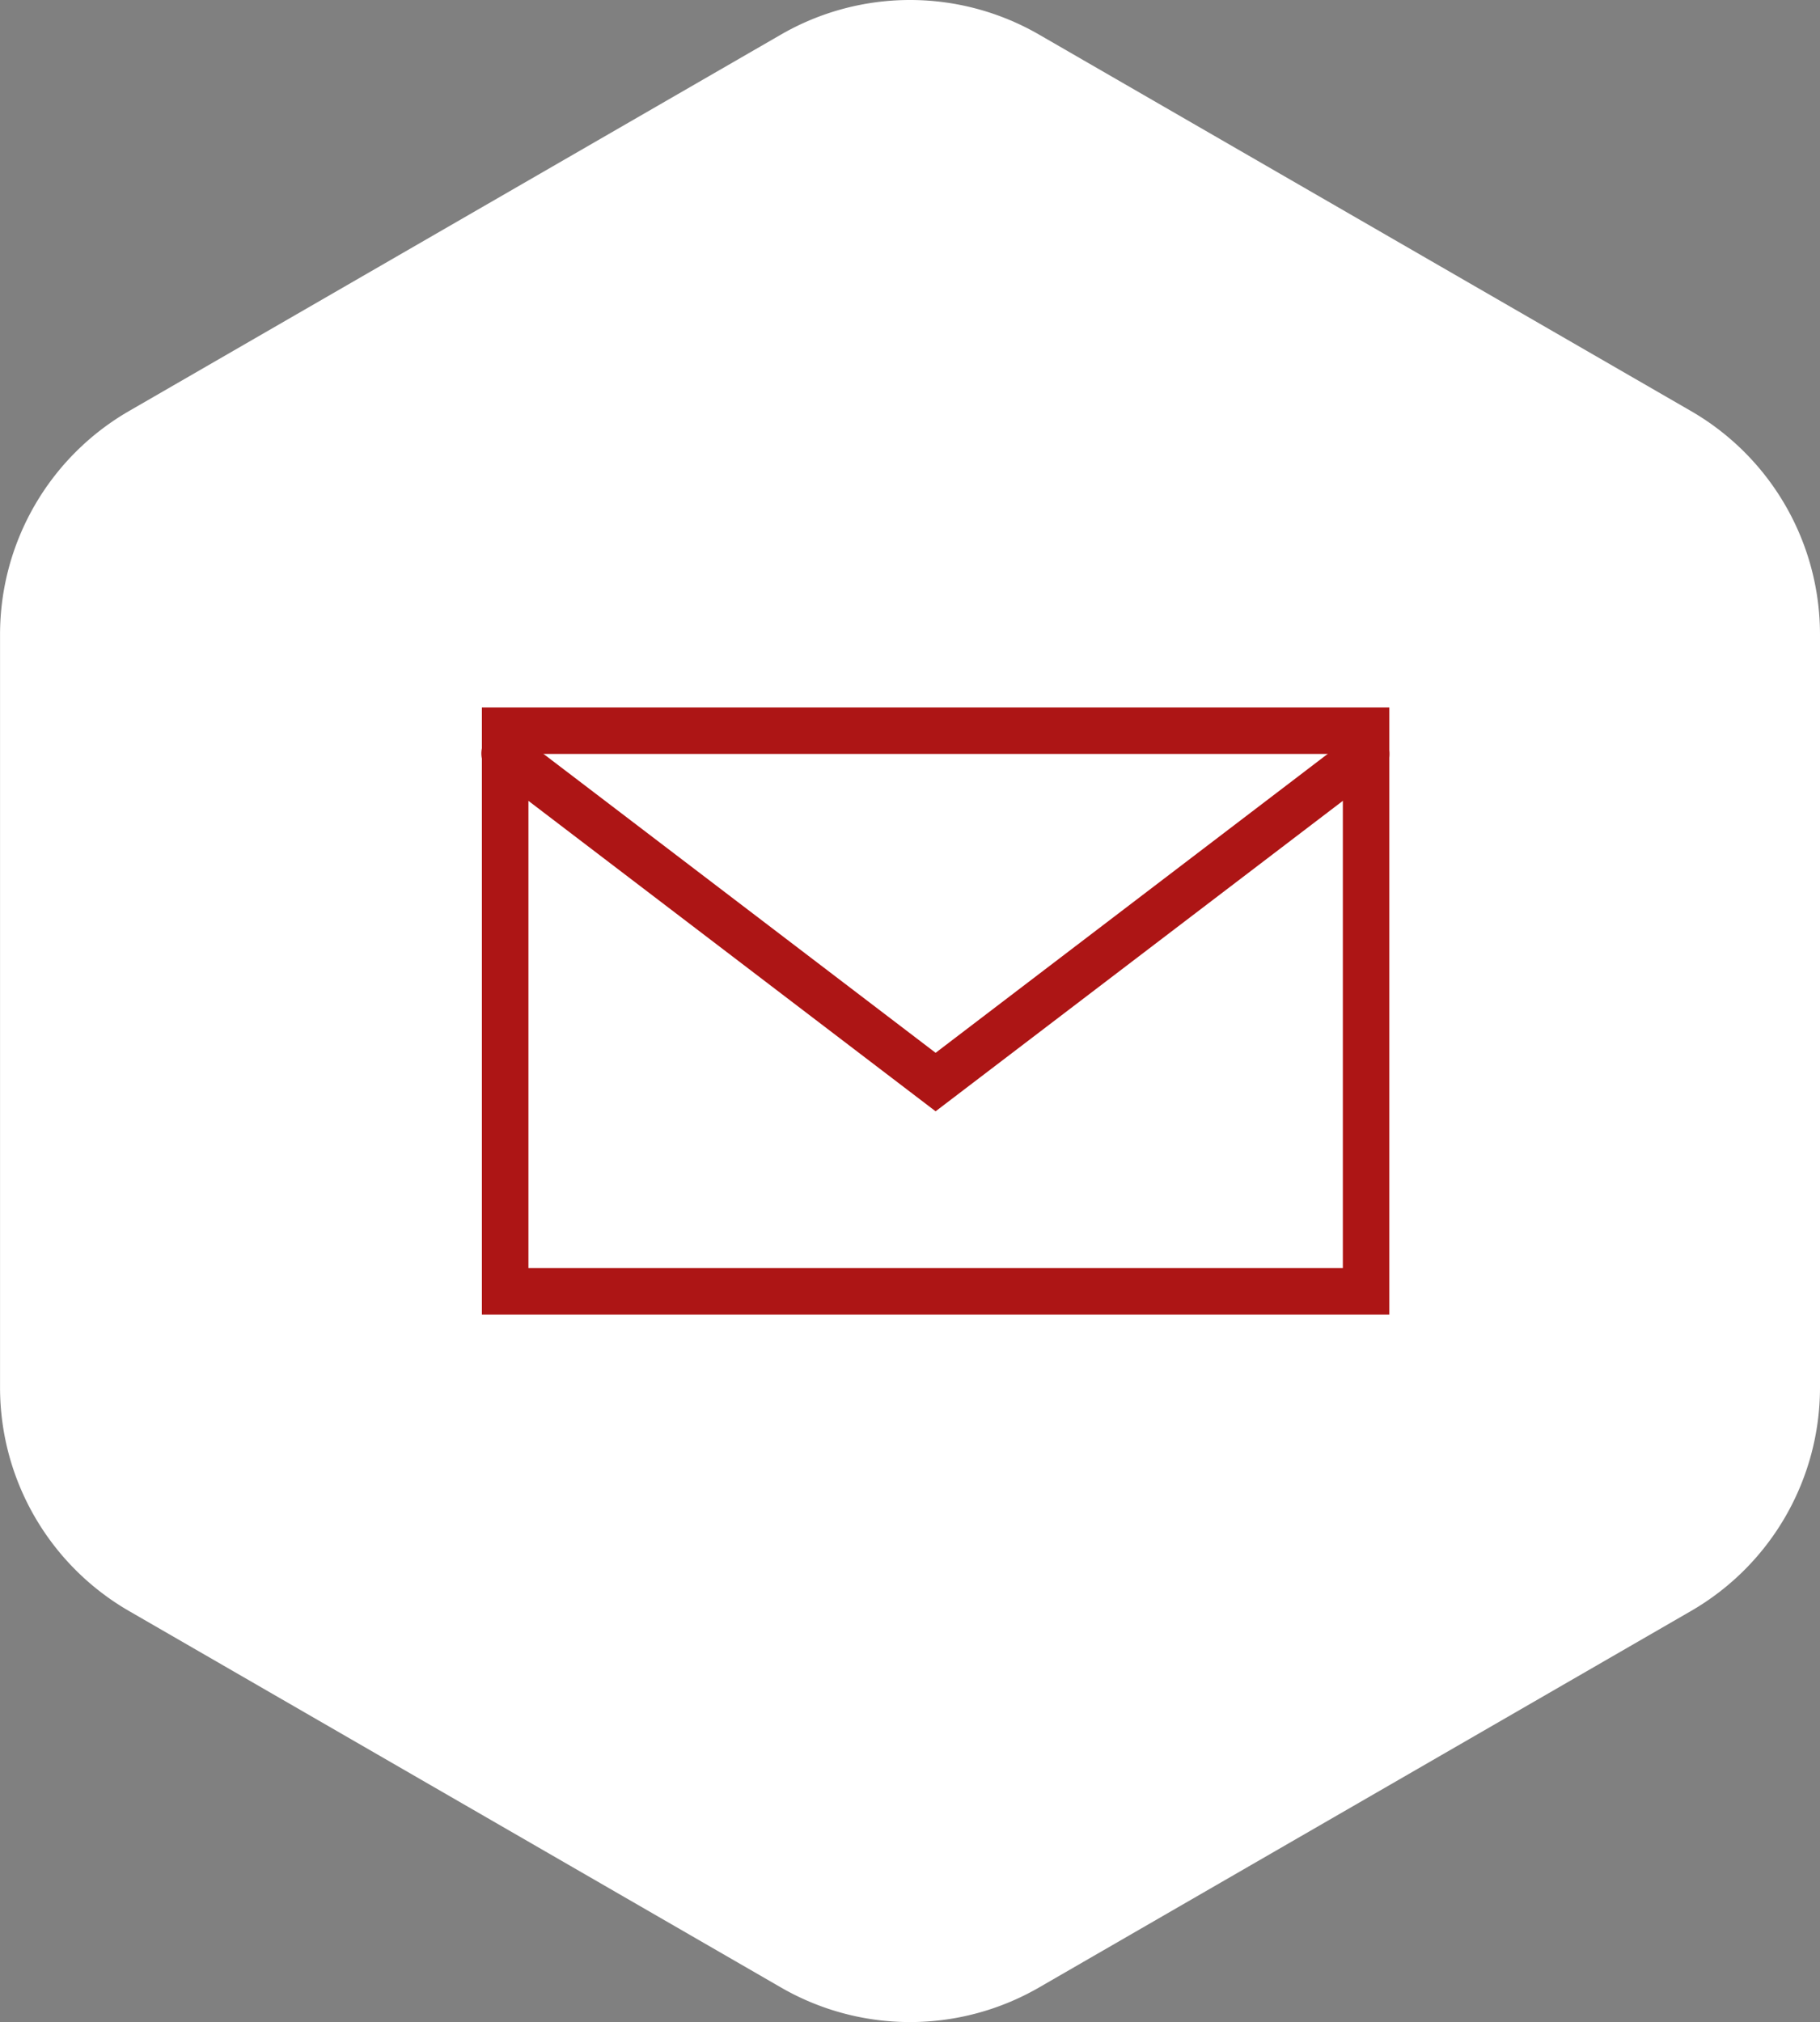 <svg xmlns="http://www.w3.org/2000/svg" width="152.961" height="169.915" viewBox="0 0 152.961 169.915">
  <rect x="0" y="0" width="152.961" height="169.915" fill="#808080" stroke="none"/>
  <g id="グループ_11448" data-name="グループ 11448" transform="translate(-370 -881)">
    <path id="パス_92041" data-name="パス 92041" d="M186.439,135.36a21.687,21.687,0,0,0,10.818-18.737V53.293a21.687,21.687,0,0,0-10.818-18.737L131.595,2.891a21.689,21.689,0,0,0-21.636,0L55.114,34.556A21.687,21.687,0,0,0,44.3,53.293v63.329A21.687,21.687,0,0,0,55.114,135.36l54.845,31.665a21.689,21.689,0,0,0,21.636,0Z" transform="translate(325.704 880.999)" fill="#fff"/>
    <g id="グループ_11294" data-name="グループ 11294" transform="translate(410.5 940.444)">
      <path id="パス_91981" data-name="パス 91981" d="M4.34,3.909H72.788V47.116H4.34ZM.429,51.025H76.694V0H.429Z" transform="translate(-0.429 0)" fill="#ad1515"/>
      <path id="パス_91983" data-name="パス 91983" d="M38.562,32.987,1.2,4.506A1.954,1.954,0,1,1,3.569,1.4L38.562,28.072,73.555,1.4a1.954,1.954,0,1,1,2.371,3.107Z" transform="translate(-0.429 0.952)" fill="#ad1515"/>
    </g>
  </g>
</svg>
